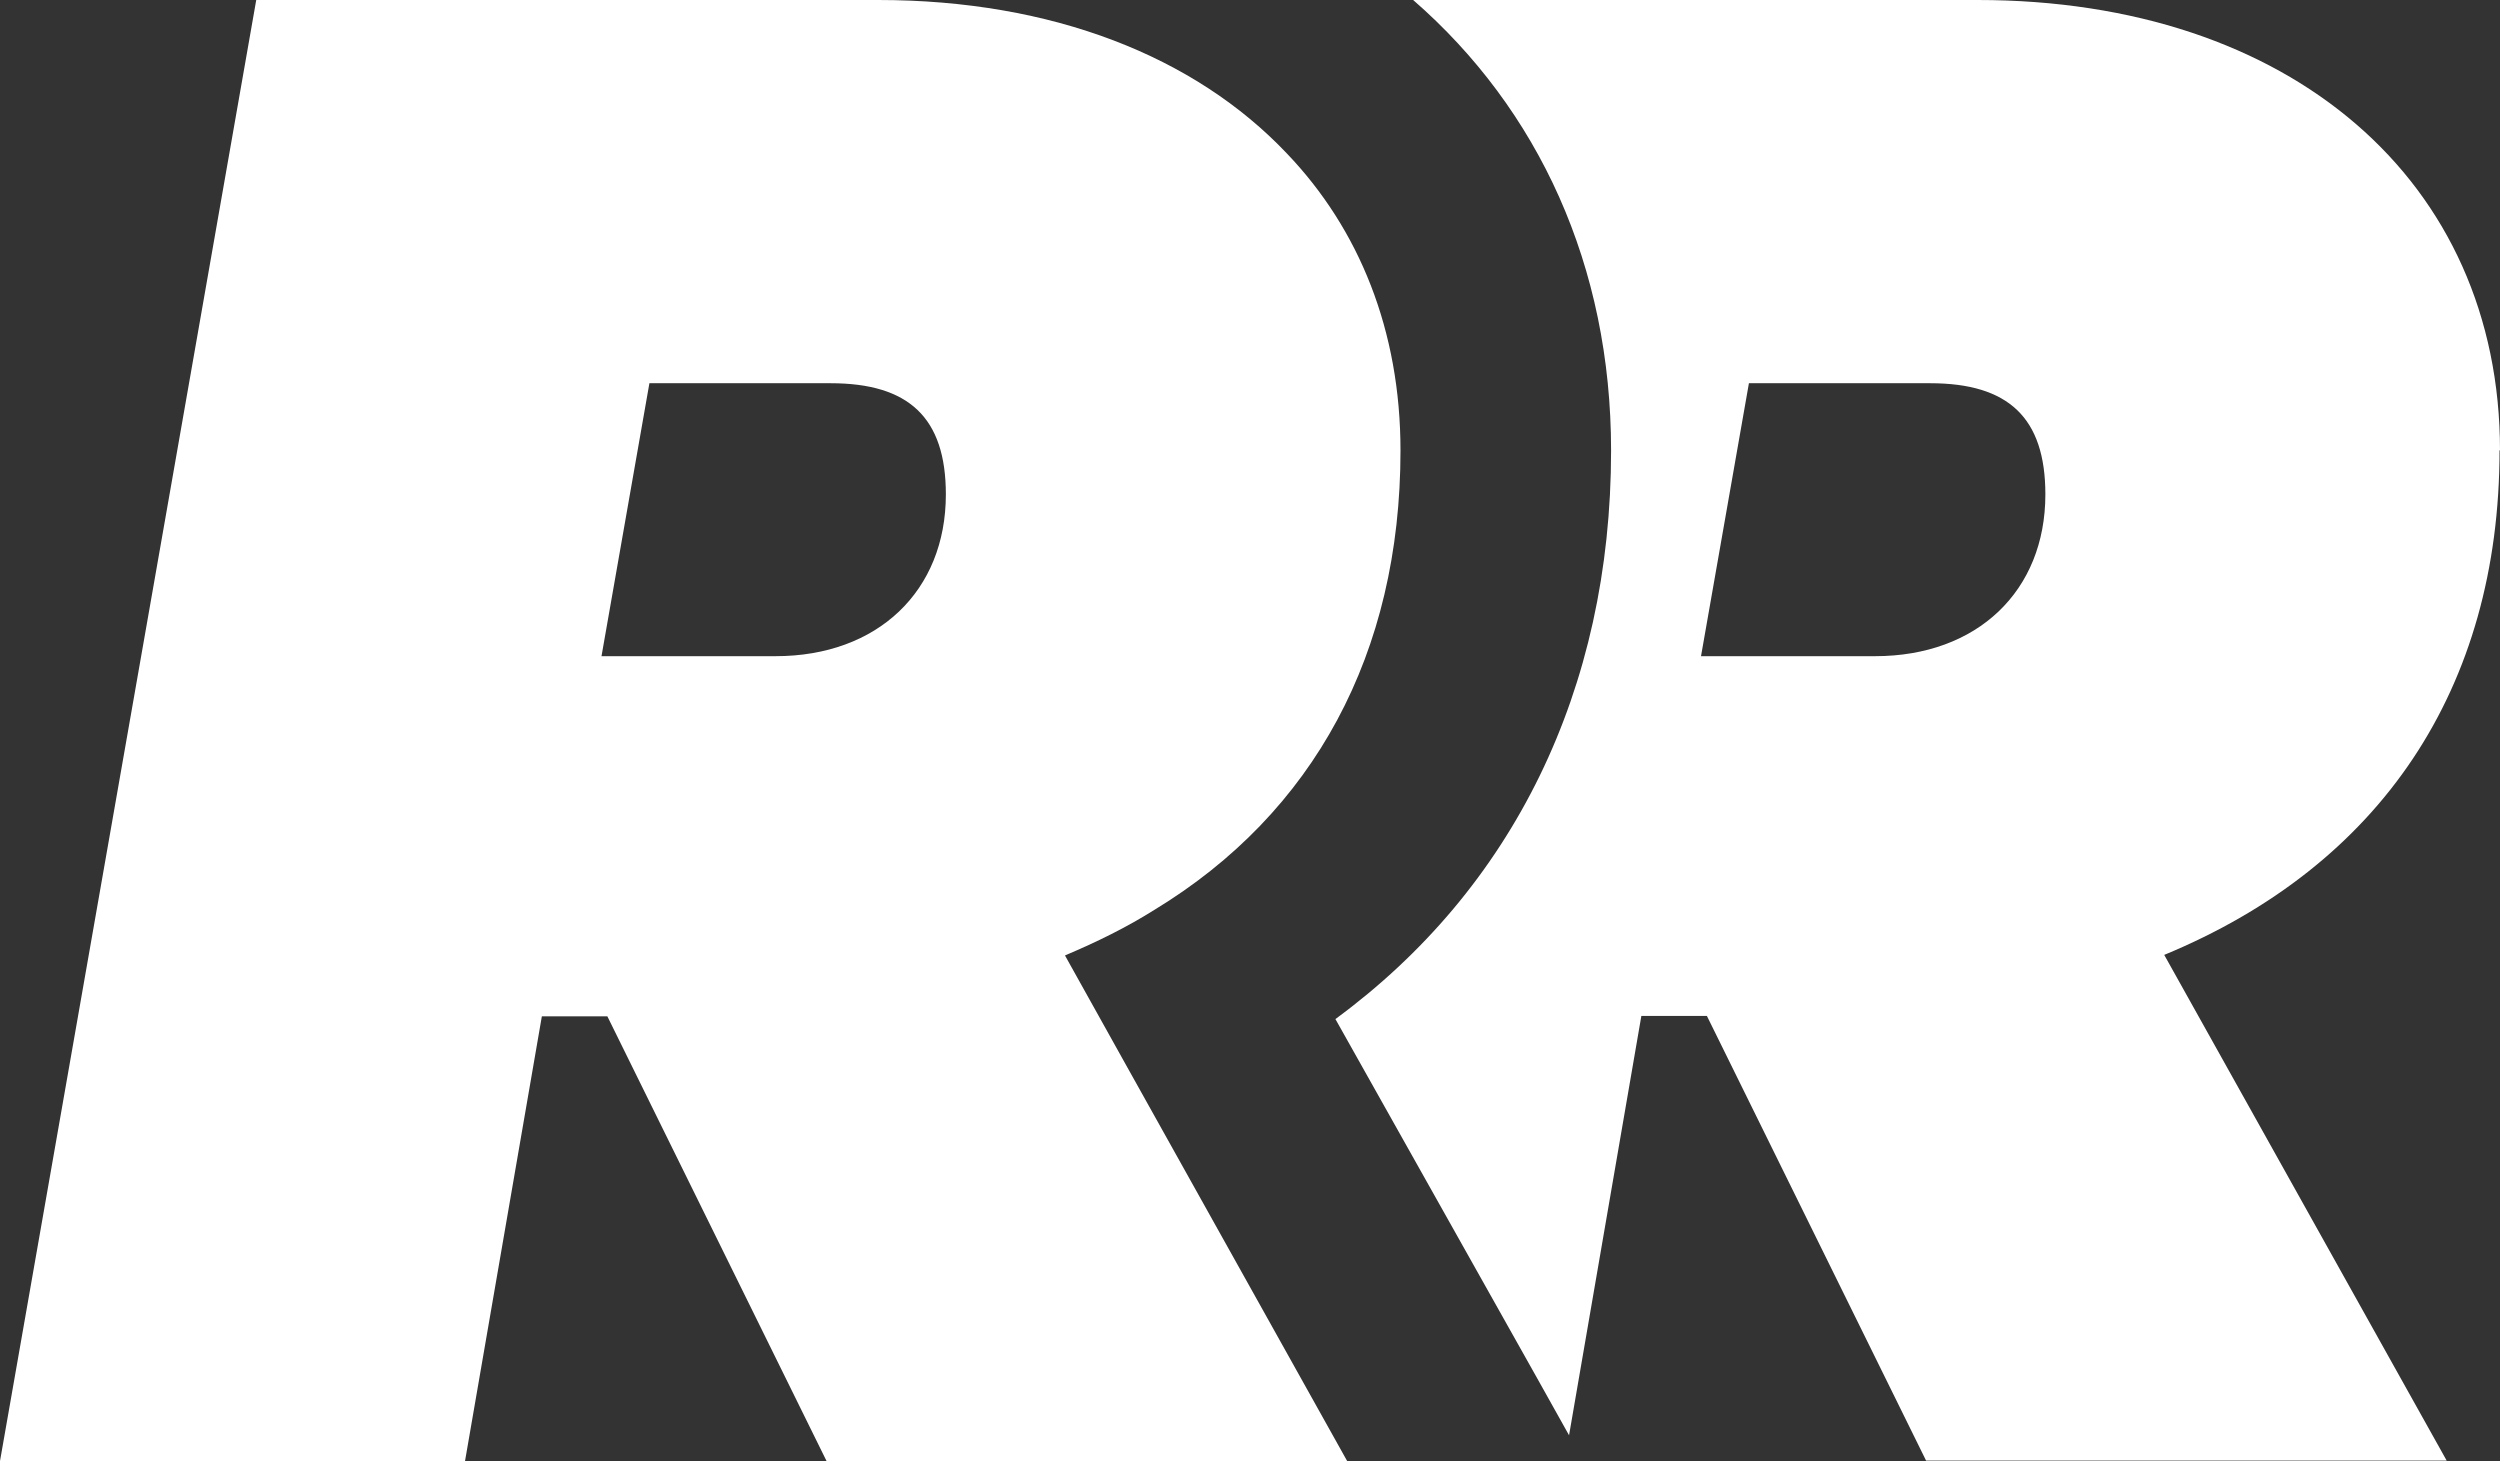 <svg viewBox="0 0 55.32 32.33" xmlns="http://www.w3.org/2000/svg" data-name="Layer 2" id="Layer_2">
  <rect x="0" y="0" width="55.32" height="32.33" fill="#333333" stroke="none"/>
  <defs>
    <style>
      .cls-1 {
        fill: #fff;
      }
    </style>
  </defs>
  <g data-name="Layer 1" id="Layer_1-2">
    <g>
      <path d="M55.32,9.97c0-5.97-4.64-9.97-11.56-9.97h-12.49c2.78,2.42,4.38,5.89,4.38,9.97,0,5.3-2.18,9.7-6.1,12.58l4.46,7.94.71,1.27,1.6-9.28h1.45l4.85,9.84h11.52l-6.25-11.19c4.79-1.98,7.42-5.89,7.42-11.17ZM41.5,14.52h-3.86l1.06-6.04h4.01c1.73,0,2.55.76,2.55,2.46,0,2.14-1.51,3.58-3.77,3.58Z" class="cls-1"></path>
      <path d="M23.57,21.14c.71-.3,1.36-.62,1.98-1.01,3.52-2.14,5.44-5.67,5.44-10.16,0-2.65-.91-4.9-2.52-6.58-2.03-2.14-5.18-3.39-9.04-3.39H5.67L0,32.33h10.29l1.7-9.84h1.45l4.85,9.84h11.52l-4.88-8.74-1.36-2.44ZM17.17,14.52h-3.86l1.06-6.04h4.01c1.73,0,2.55.76,2.55,2.46,0,2.14-1.51,3.58-3.77,3.58Z" class="cls-1"></path>
    </g>
  </g>
</svg>